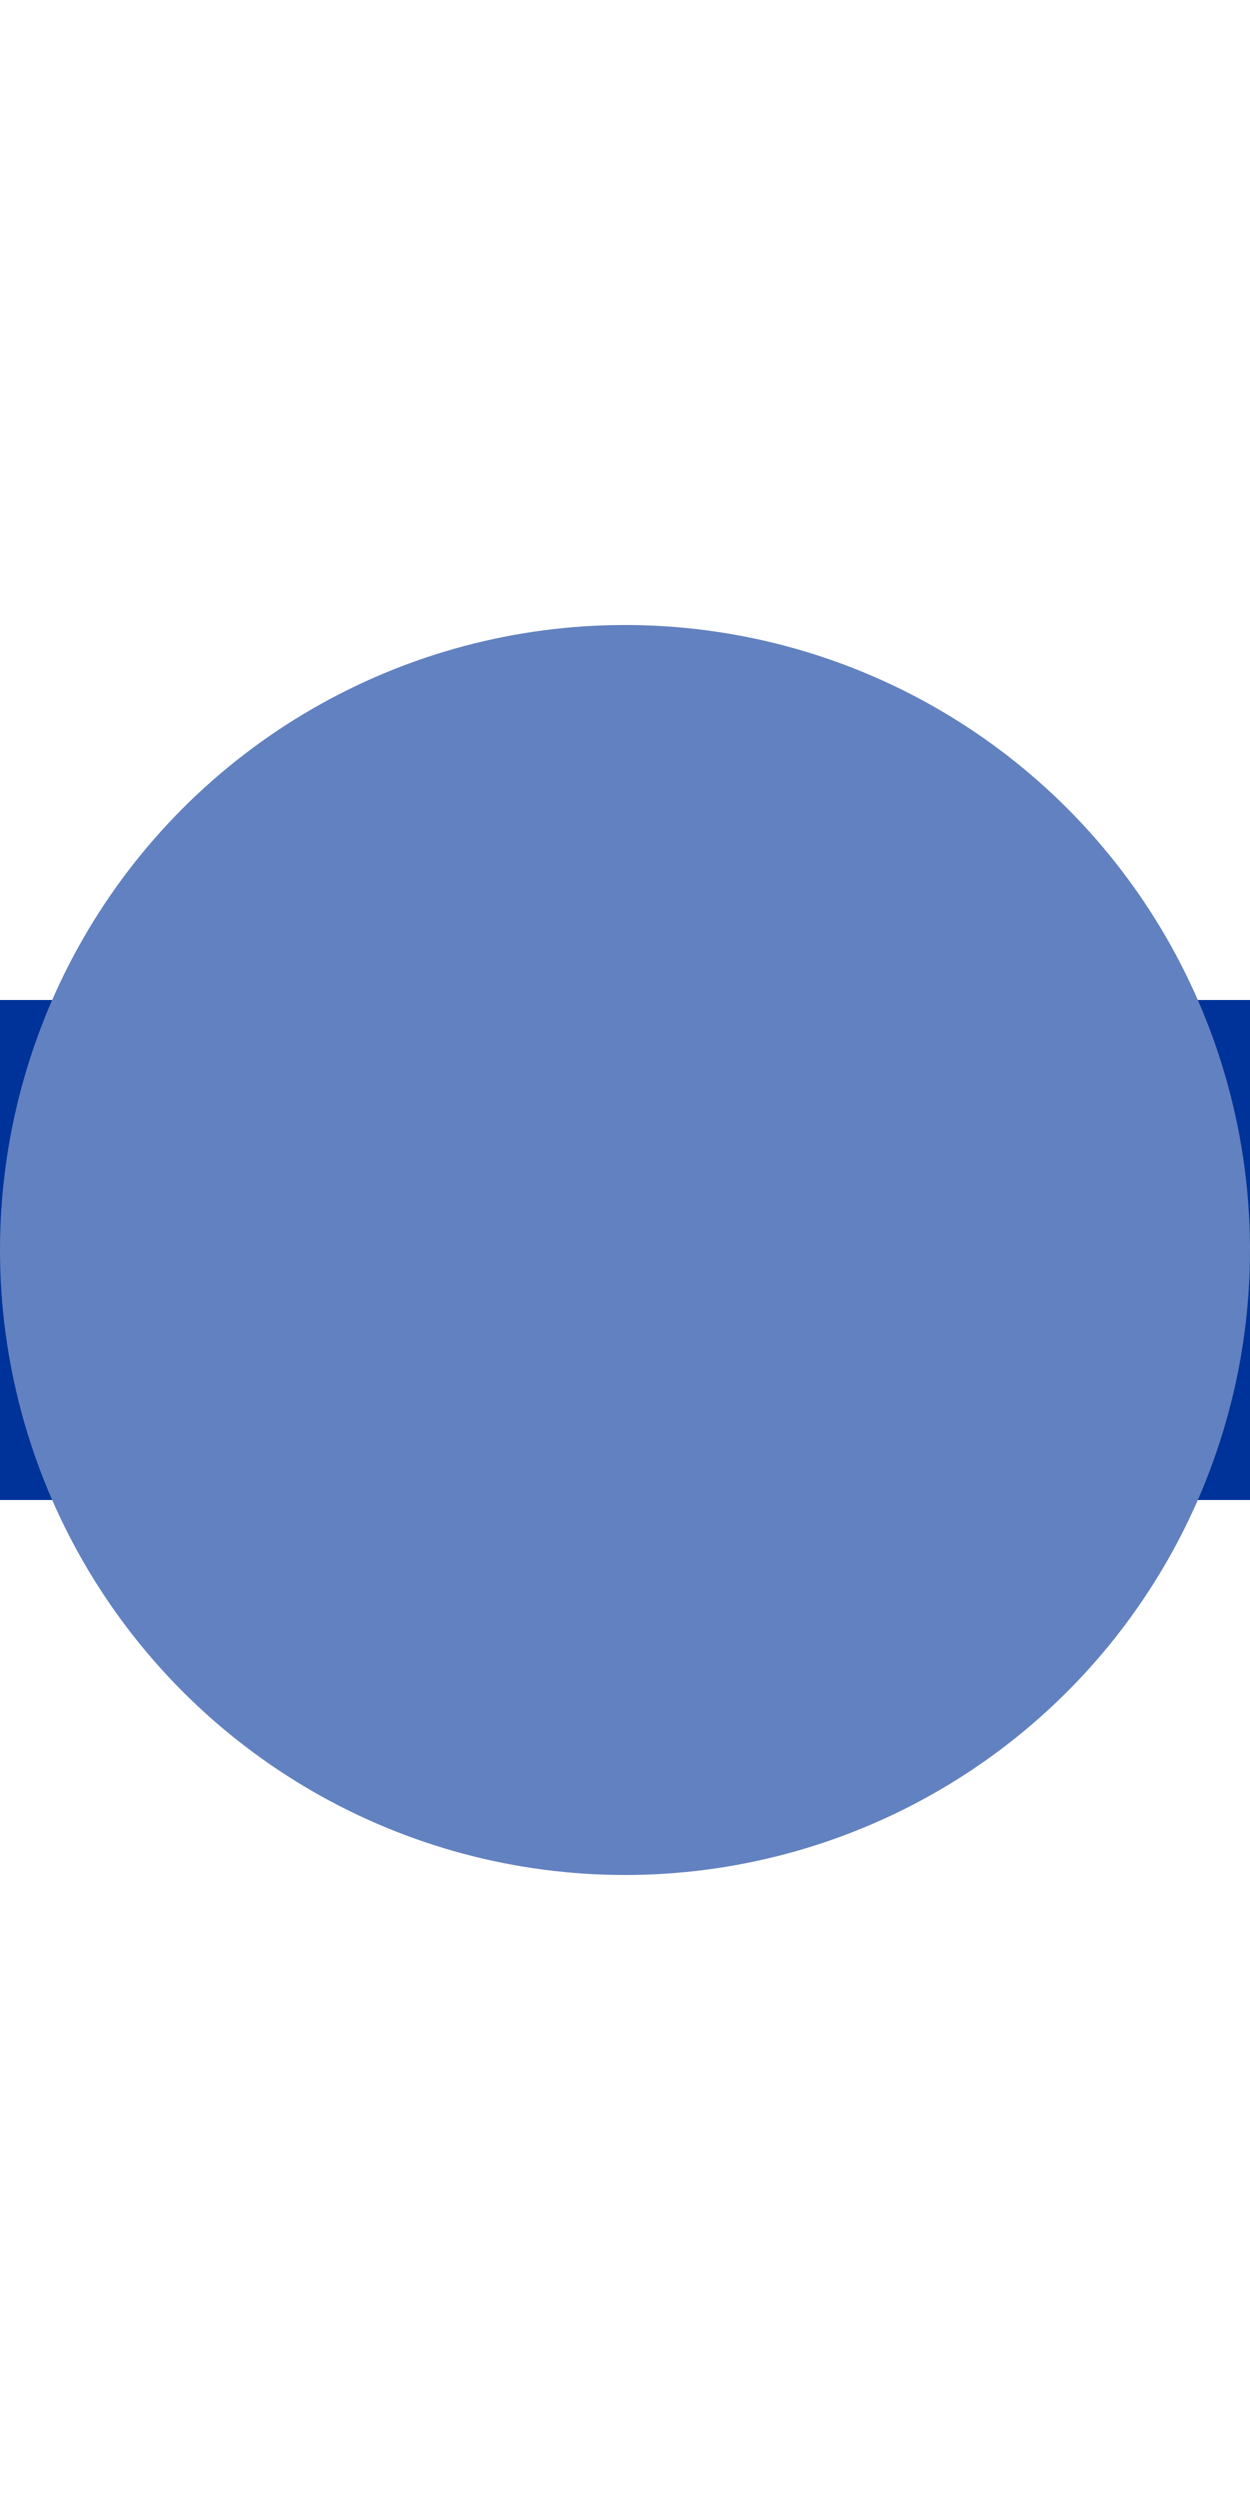 <?xml version="1.0" encoding="UTF-8" standalone="no"?>
<svg xmlns="http://www.w3.org/2000/svg" width="250" height="500">
<title>uedBHFq</title>
<path d="M 0,250 H 250" stroke="#003399" stroke-width="100" />
<circle cx="125" cy="250" r="62.5" stroke="#6281c0" stroke-width="125" />
</svg>
